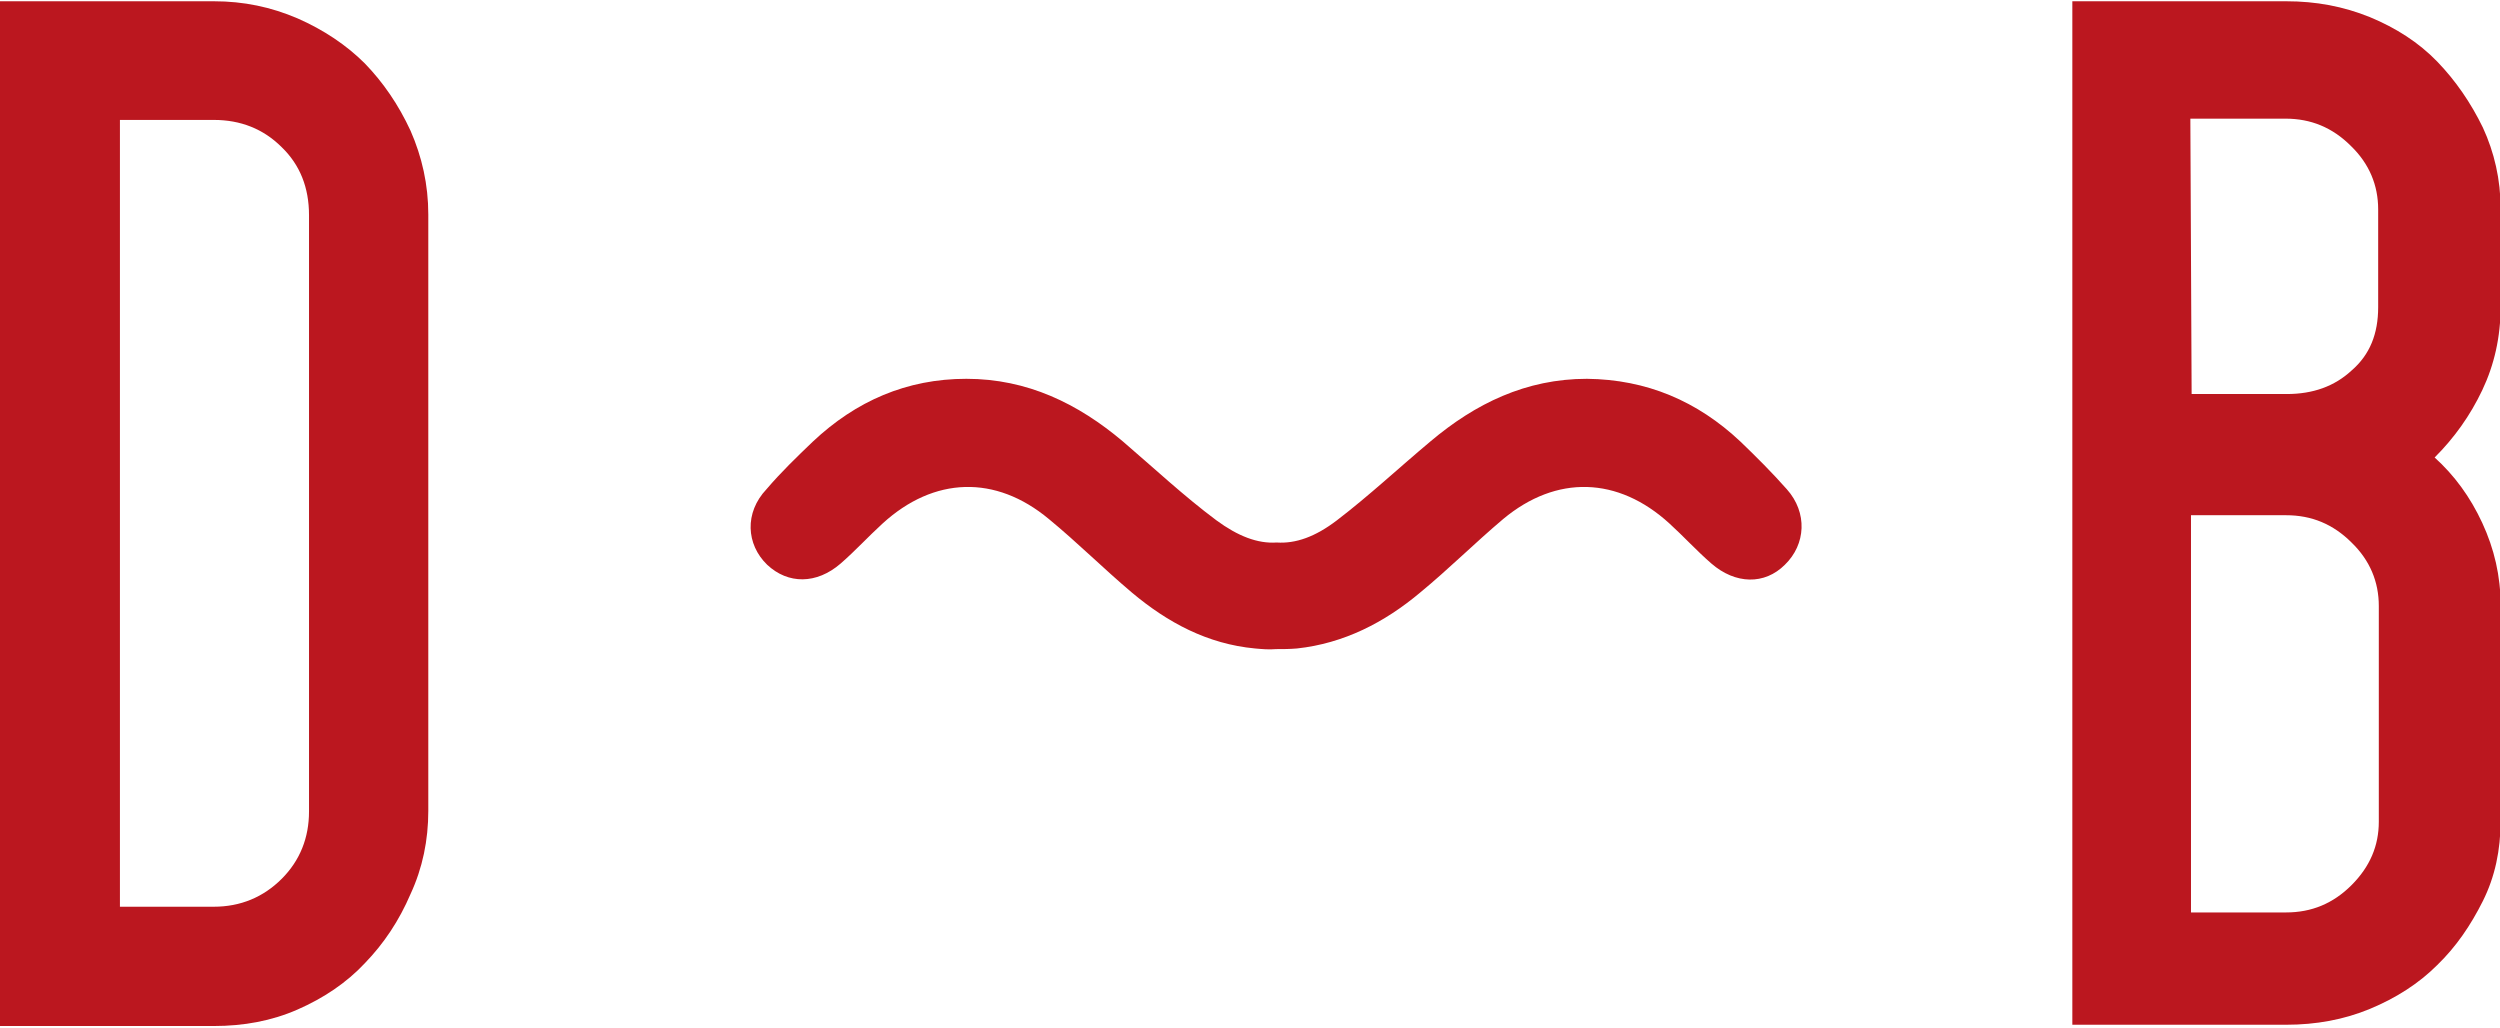 <?xml version="1.0" encoding="utf-8"?>
<!-- Generator: Adobe Illustrator 27.7.0, SVG Export Plug-In . SVG Version: 6.00 Build 0)  -->
<svg version="1.1" id="Vrstva_2_00000115510596844447692180000013356225216747489458_"
	 xmlns="http://www.w3.org/2000/svg" xmlns:xlink="http://www.w3.org/1999/xlink" x="0px" y="0px" viewBox="0 0 394 162"
	 style="enable-background:new 0 0 394 162;" xml:space="preserve">
<style type="text/css">
	.st0{fill:#BB171F;}
</style>
<path class="st0" d="M326.6,0.2h33.7c4.7,0,9,0.8,13.2,2.5c4.1,1.7,7.7,4,10.6,7c2.9,3,5.3,6.5,7.2,10.4c1.8,3.9,2.8,8.2,2.8,12.8
	v15.4c0,4.8-1,9.2-2.9,13.2c-1.9,4-4.4,7.5-7.5,10.6c3.1,2.8,5.6,6.2,7.5,10.3c1.9,4.1,2.9,8.4,2.9,13v33.9c0,4.7-0.9,8.9-2.8,12.7
	c-1.9,3.8-4.2,7.2-7.2,10.1c-2.9,2.9-6.5,5.2-10.6,6.9s-8.5,2.5-13.2,2.5h-33.7V0.2L326.6,0.2L326.6,0.2z M374.8,48.4V33
	c0-3.8-1.4-7.2-4.3-10c-2.9-2.9-6.3-4.3-10.3-4.3h-15l0.2,43.4h15c4.1,0,7.5-1.2,10.2-3.7C373.5,55.9,374.8,52.6,374.8,48.4
	 M360.3,143.8c4,0,7.4-1.4,10.3-4.3c2.9-2.9,4.3-6.2,4.3-10V95.5c0-3.8-1.4-7.2-4.3-10c-2.9-2.9-6.3-4.3-10.3-4.3h-15v62.6
	L360.3,143.8L360.3,143.8z"/>
<path class="st0" d="M120.9,89c3.3,3.1,7.8,3.1,11.6-0.2c2.3-2,4.3-4.2,6.6-6.3c8.1-7.4,17.8-7.7,26.2-0.7
	c4.5,3.7,8.6,7.8,13.1,11.6c5.6,4.7,11.9,8.1,19.4,8.8c1.1,0.1,2.2,0.2,3.3,0.1c1.1,0,2.1,0,3.3-0.1c7.4-0.8,13.8-4.1,19.4-8.8
	c4.5-3.7,8.6-7.8,13.1-11.6c8.4-7,18.1-6.7,26.2,0.7c2.2,2,4.3,4.3,6.6,6.3c3.8,3.3,8.4,3.4,11.6,0.2c3.3-3.2,3.6-8.2,0.3-11.9
	c-2.3-2.6-4.8-5.1-7.3-7.5c-6.8-6.4-14.8-9.8-24.2-9.9c-9.6,0-17.6,3.9-24.7,9.9c-4.9,4.1-9.6,8.5-14.7,12.4
	c-3.4,2.6-6.5,3.7-9.5,3.5c-3,0.2-6.1-1-9.5-3.5c-5.1-3.8-9.8-8.2-14.7-12.4c-7.1-6-15.1-9.9-24.7-9.9c-9.4,0-17.4,3.5-24.2,9.9
	c-2.5,2.4-5,4.8-7.3,7.5C117.3,80.8,117.6,85.8,120.9,89"/>
<path class="st0" d="M0,0.2h33.7c4.7,0,9,0.9,13.2,2.7C51,4.7,54.6,7.1,57.5,10c2.9,3,5.3,6.5,7.2,10.6c1.8,4.1,2.8,8.5,2.8,13.2v94
	c0,4.6-0.9,9-2.8,13.1c-1.8,4.2-4.2,7.8-7.2,10.9c-2.9,3.1-6.5,5.5-10.6,7.3s-8.5,2.6-13.2,2.6H0V0.2L0,0.2L0,0.2z M33.7,142.9
	c4.2,0,7.8-1.5,10.7-4.4c2.9-2.9,4.3-6.5,4.3-10.6v-94c0-4.3-1.4-7.9-4.3-10.7c-2.9-2.9-6.5-4.3-10.7-4.3H18.9v124L33.7,142.9
	L33.7,142.9z"/>
</svg>
